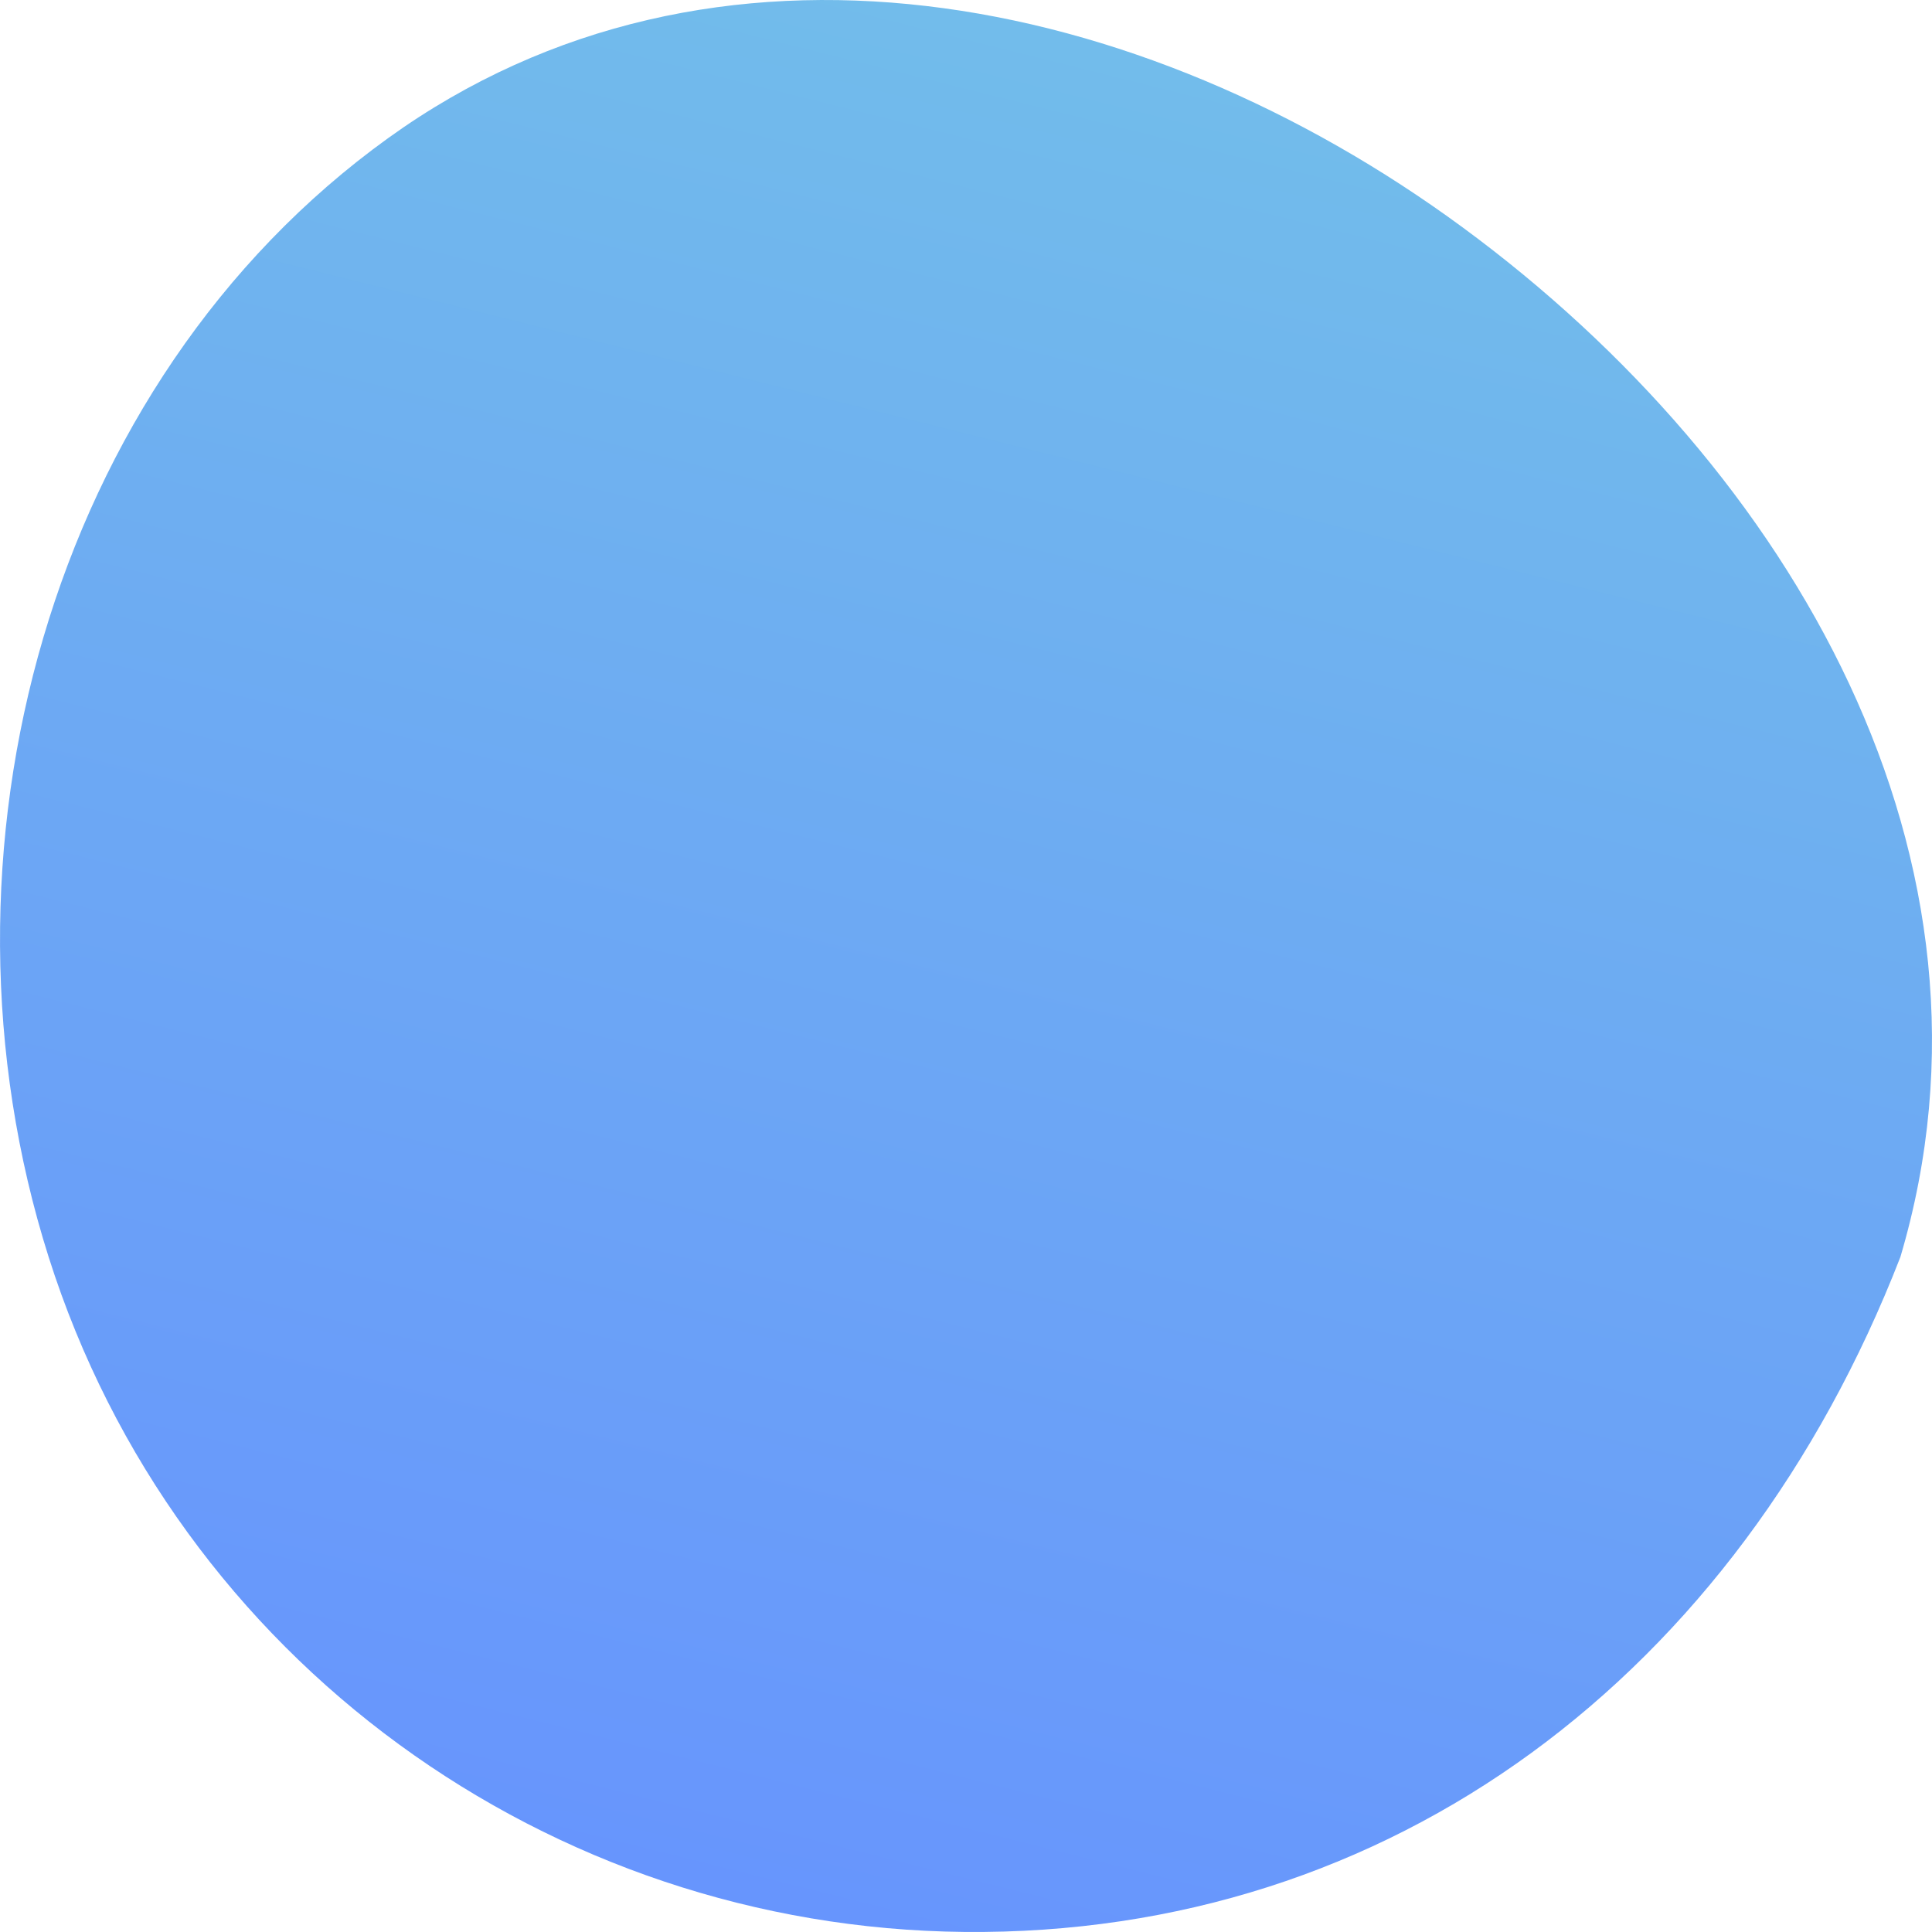 <svg width="64" height="64" viewBox="0 0 64 64" fill="none" xmlns="http://www.w3.org/2000/svg"><path opacity=".6" fill-rule="evenodd" clip-rule="evenodd" d="M31.945 63.998c14.145.138 25.623-8.51 31.007-22.356 3.905-13.165-3.584-26.084-14.498-34.108-10.691-7.86-24.83-10.714-35.595-2.96C1.63 12.661-2.629 28.27 1.612 41.642 5.855 55.02 18.21 63.864 31.945 63.998Z" fill="url(#a)"/><defs><linearGradient id="a" x1="64" y1="0" x2="45.176" y2="75.294" gradientUnits="userSpaceOnUse"><stop stop-color="#1698D9"/><stop offset=".453" stop-color="#0C73EA"/><stop offset="1" stop-color="#0047FF"/></linearGradient></defs></svg>